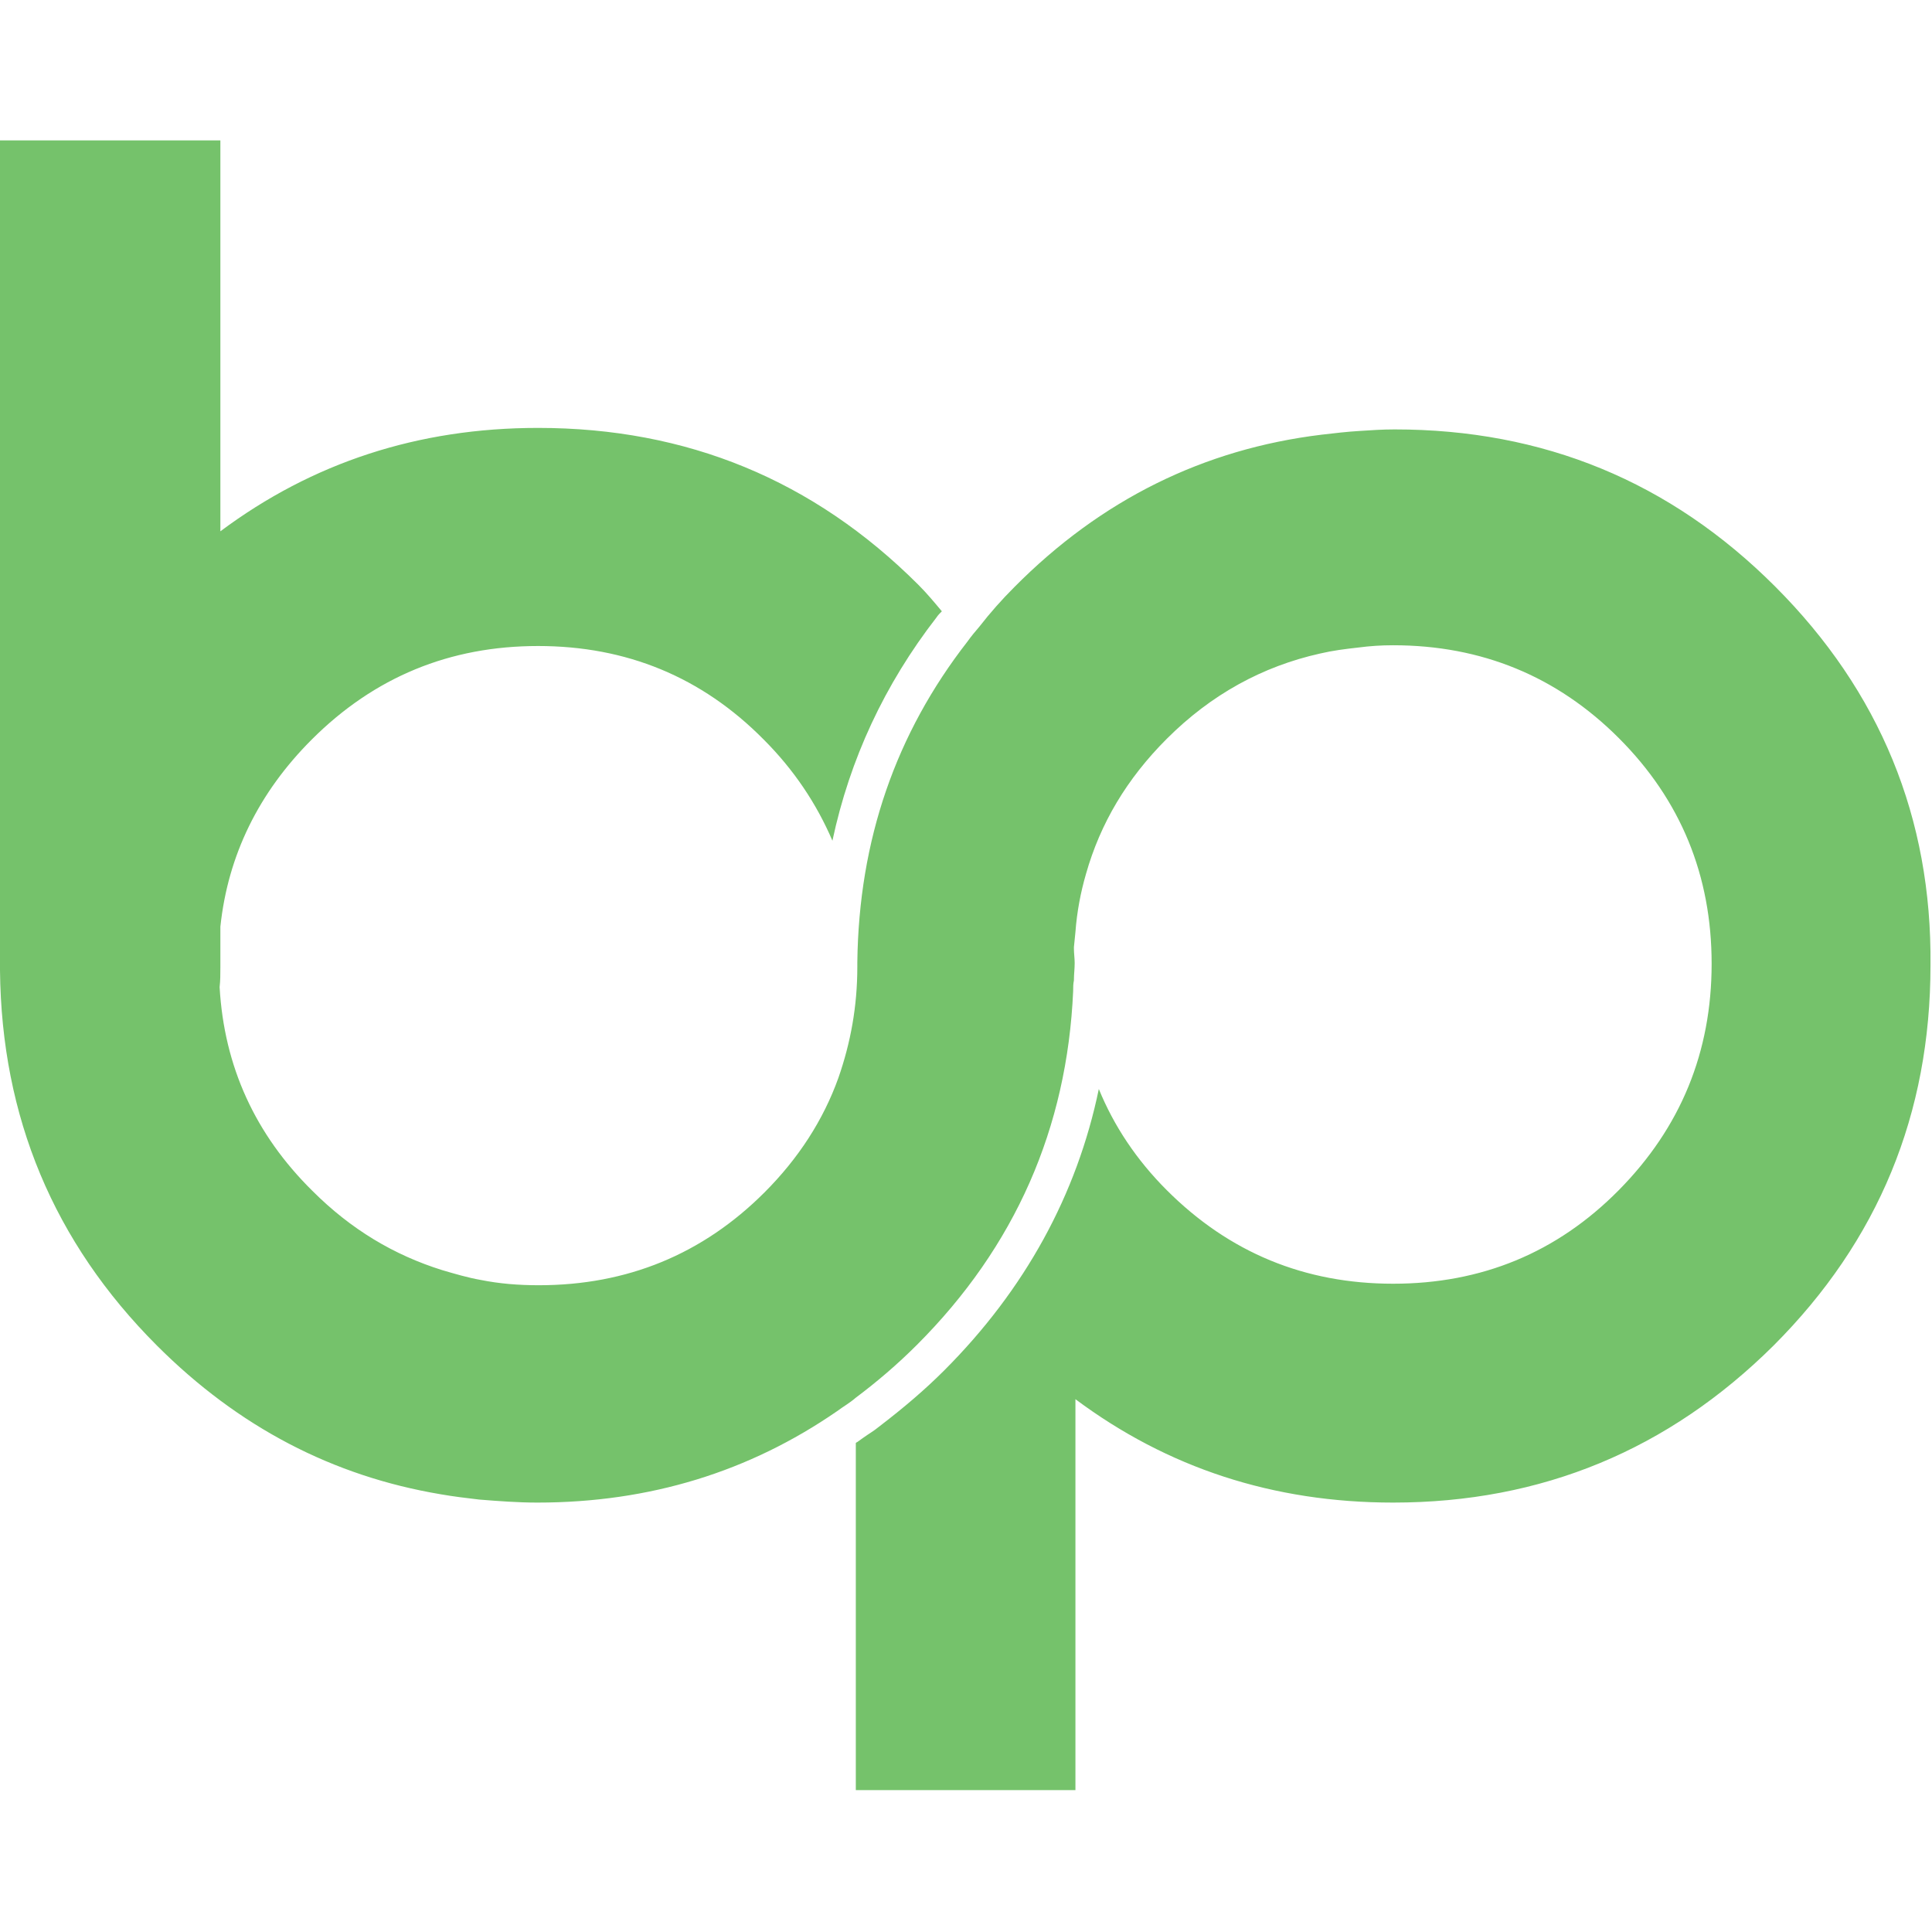 <?xml version="1.0" encoding="UTF-8"?> <svg xmlns="http://www.w3.org/2000/svg" xmlns:xlink="http://www.w3.org/1999/xlink" version="1.1" id="Layer_1" x="0px" y="0px" viewBox="0 0 256 256" style="enable-background:new 0 0 256 256;" xml:space="preserve"> <style type="text/css"> .st0{fill:#75C26B;} </style> <path class="st0" d="M235.2,77.7c-13.9-13.9-30.7-20.8-50.4-20.8c-1.6,0-3.1,0.1-4.6,0.2c-1.7,0.1-3.4,0.3-5.1,0.5 c-15.6,1.9-29.2,8.6-40.7,20.2c-1.7,1.7-3.2,3.4-4.6,5.2c-0.6,0.7-1.1,1.3-1.6,2c-9.5,12.2-14.4,26.3-14.6,42.5v0.6 c0,5.3-0.9,10.1-2.5,14.7c-2,5.6-5.3,10.7-9.8,15.2c-8.2,8.2-18.2,12.3-29.9,12.3c-2.7,0-5.2-0.2-7.7-0.7c-1.7-0.3-3.4-0.8-5.1-1.3 c-6.4-2-12.1-5.4-17.2-10.5c-7.6-7.5-11.7-16.5-12.3-27c0.1-0.9,0.1-1.7,0.1-2.6v-5.4c1-9.5,5.1-17.8,12.1-24.8 c8.3-8.3,18.3-12.4,30-12.4s21.7,4.1,29.9,12.4c4,4,7,8.5,9.1,13.4c2.3-10.8,6.9-20.7,13.8-29.6c0.2-0.3,0.4-0.5,0.7-0.8 c-1-1.2-2-2.4-3.1-3.5c-13.9-13.9-30.7-20.8-50.4-20.8c-15.9,0-29.9,4.6-42.1,13.7V18.6H0v110c0.2,19.4,7.1,36,20.8,49.7 c10.8,10.8,23.3,17.3,37.6,19.7c1.7,0.3,3.4,0.5,5.1,0.7c2.5,0.2,5.1,0.4,7.7,0.4c14.9,0,28.1-4.1,39.7-12.1 c0.8-0.6,1.7-1.1,2.5-1.8c2.8-2.1,5.5-4.4,8.1-7c13-13,19.9-28.7,20.7-46.9c0,0,0,0,0-0.1c0-0.4,0-0.8,0.1-1.3l0,0v-0.1 c0-0.7,0.1-1.4,0.1-2.2c0-0.6-0.1-1.3-0.1-1.9c0-0.1,0-0.2,0-0.2l0.2-2l0,0c0.2-2.7,0.7-5.3,1.4-7.7c1.9-6.7,5.4-12.6,10.7-17.9 c5.9-5.9,12.7-9.6,20.3-11.3c1.7-0.4,3.3-0.6,5.1-0.8c1.5-0.2,3-0.3,4.6-0.3c11.7,0,21.7,4.1,29.9,12.3c8.2,8.2,12.3,18.2,12.3,29.9 s-4.1,21.7-12.3,30c-8.2,8.3-18.2,12.4-29.9,12.4s-21.7-4.1-30-12.4c-4-4-7-8.5-9-13.4c-2.9,14-9.8,26.6-20.5,37.3 c-2.5,2.5-5.3,4.9-8.7,7.5c-0.6,0.5-1.3,0.9-2,1.4l-0.7,0.5c-0.1,0.1-0.2,0.1-0.3,0.2v46h29.1v-51.8c12.2,9.1,26.2,13.7,42.1,13.7 c19.7,0,36.5-7,50.4-20.8c13.9-13.9,20.8-30.7,20.8-50.4C256,108.4,249.1,91.6,235.2,77.7z"></path> </svg> 